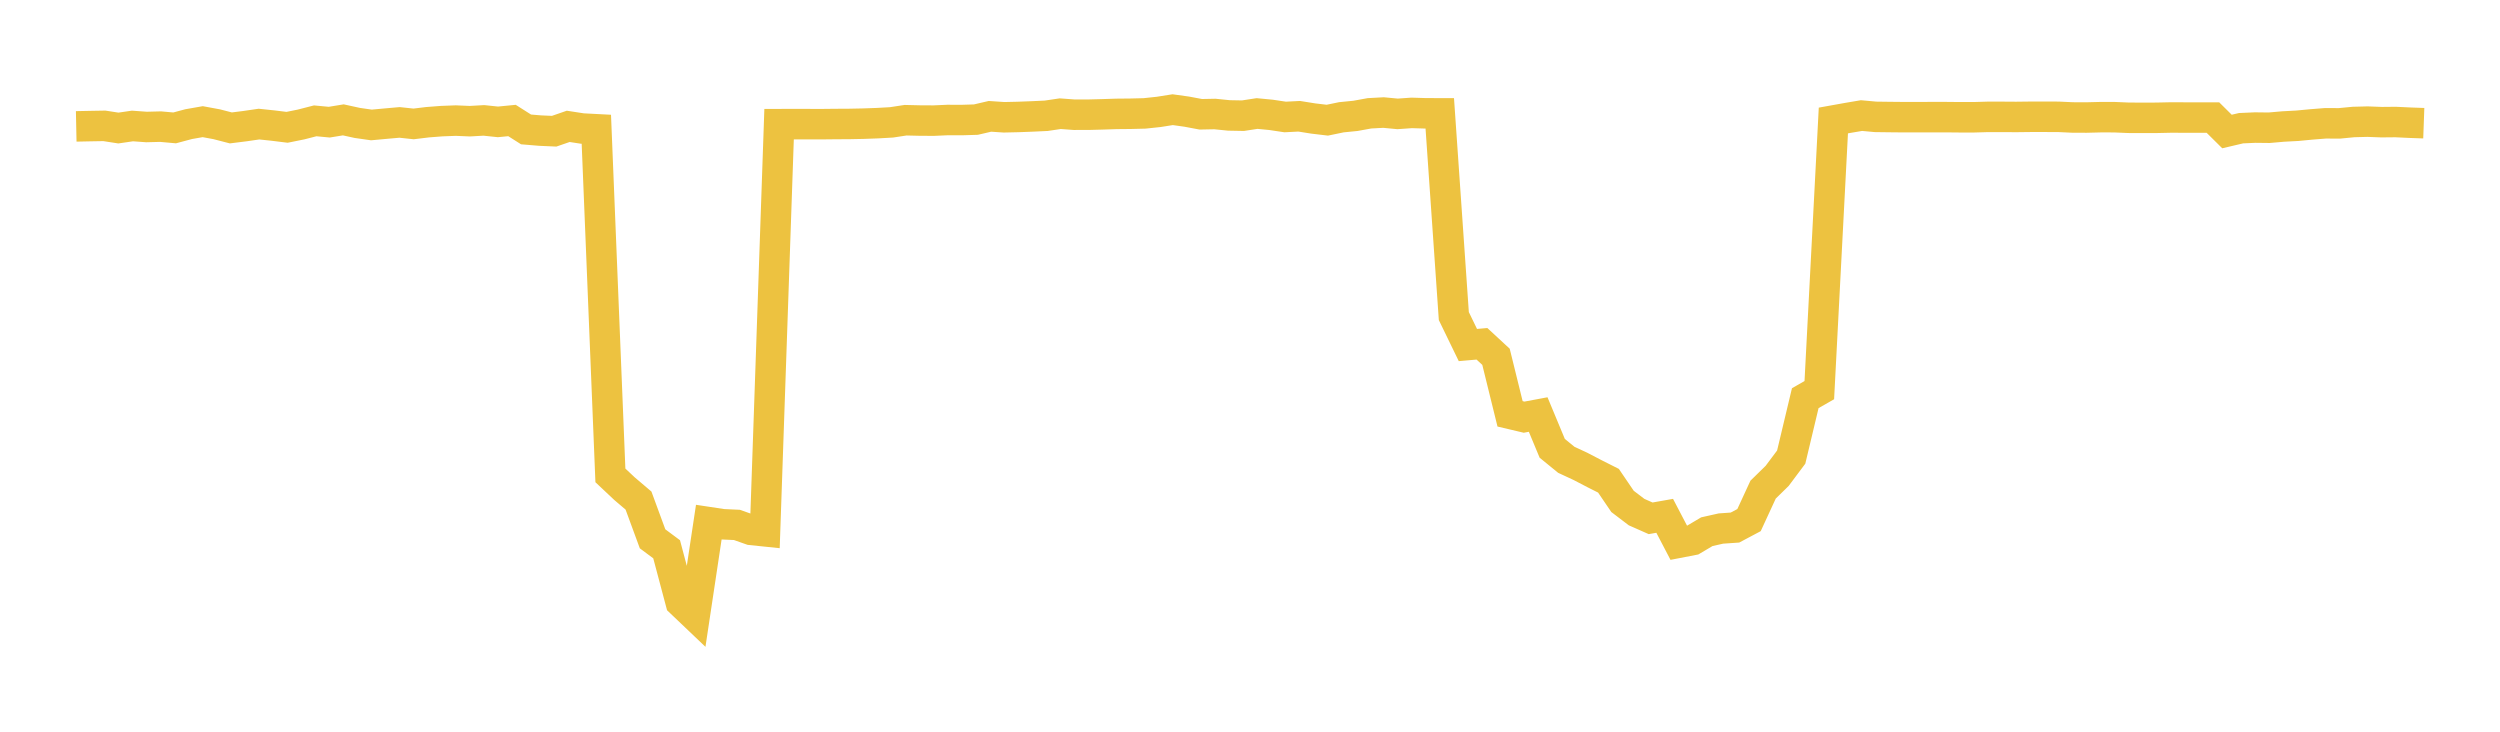 <svg width="164" height="48" xmlns="http://www.w3.org/2000/svg" xmlns:xlink="http://www.w3.org/1999/xlink"><path fill="none" stroke="rgb(237,194,64)" stroke-width="2" d="M5,8.291L5.922,8.272L6.844,8.256L7.766,8.399L8.689,8.264L9.611,8.331L10.533,8.307L11.455,8.39L12.377,8.143L13.299,7.981L14.222,8.152L15.144,8.391L16.066,8.275L16.988,8.141L17.91,8.238L18.832,8.352L19.754,8.165L20.677,7.927L21.599,8.014L22.521,7.863L23.443,8.065L24.365,8.197L25.287,8.112L26.21,8.03L27.132,8.129L28.054,8.017L28.976,7.946L29.898,7.911L30.82,7.95L31.743,7.898L32.665,7.995L33.587,7.905L34.509,8.49L35.431,8.567L36.353,8.608L37.275,8.289L38.198,8.431L39.12,8.479L40.042,31.186L40.964,32.054L41.886,32.838L42.808,35.346L43.731,36.033L44.653,39.504L45.575,40.382L46.497,34.253L47.419,34.392L48.341,34.434L49.263,34.76L50.186,34.856L51.108,8.144L52.03,8.143L52.952,8.143L53.874,8.146L54.796,8.136L55.719,8.131L56.641,8.112L57.563,8.079L58.485,8.027L59.407,7.886L60.329,7.908L61.251,7.913L62.174,7.872L63.096,7.875L64.018,7.847L64.94,7.632L65.862,7.694L66.784,7.673L67.707,7.638L68.629,7.595L69.551,7.458L70.473,7.526L71.395,7.525L72.317,7.501L73.24,7.471L74.162,7.462L75.084,7.439L76.006,7.341L76.928,7.195L77.85,7.324L78.772,7.497L79.695,7.479L80.617,7.572L81.539,7.589L82.461,7.447L83.383,7.535L84.305,7.674L85.228,7.627L86.15,7.774L87.072,7.884L87.994,7.693L88.916,7.601L89.838,7.433L90.76,7.383L91.683,7.471L92.605,7.406L93.527,7.434L94.449,7.436L95.371,20.735L96.293,22.634L97.216,22.553L98.138,23.406L99.06,27.148L99.982,27.366L100.904,27.193L101.826,29.409L102.749,30.163L103.671,30.591L104.593,31.071L105.515,31.536L106.437,32.891L107.359,33.593L108.281,34.001L109.204,33.838L110.126,35.603L111.048,35.425L111.97,34.879L112.892,34.672L113.814,34.608L114.737,34.118L115.659,32.12L116.581,31.218L117.503,29.985L118.425,26.12L119.347,25.593L120.269,7.904L121.192,7.738L122.114,7.582L123.036,7.666L123.958,7.678L124.88,7.687L125.802,7.686L126.725,7.684L127.647,7.684L128.569,7.693L129.491,7.693L130.413,7.666L131.335,7.666L132.257,7.672L133.18,7.661L134.102,7.661L135.024,7.663L135.946,7.706L136.868,7.71L137.79,7.687L138.713,7.688L139.635,7.727L140.557,7.73L141.479,7.728L142.401,7.708L143.323,7.711L144.246,7.712L145.168,7.712L146.09,8.627L147.012,8.41L147.934,8.369L148.856,8.38L149.778,8.299L150.701,8.25L151.623,8.162L152.545,8.089L153.467,8.092L154.389,8.003L155.311,7.979L156.234,8.014L157.156,8.005L158.078,8.049L159,8.082"></path></svg>